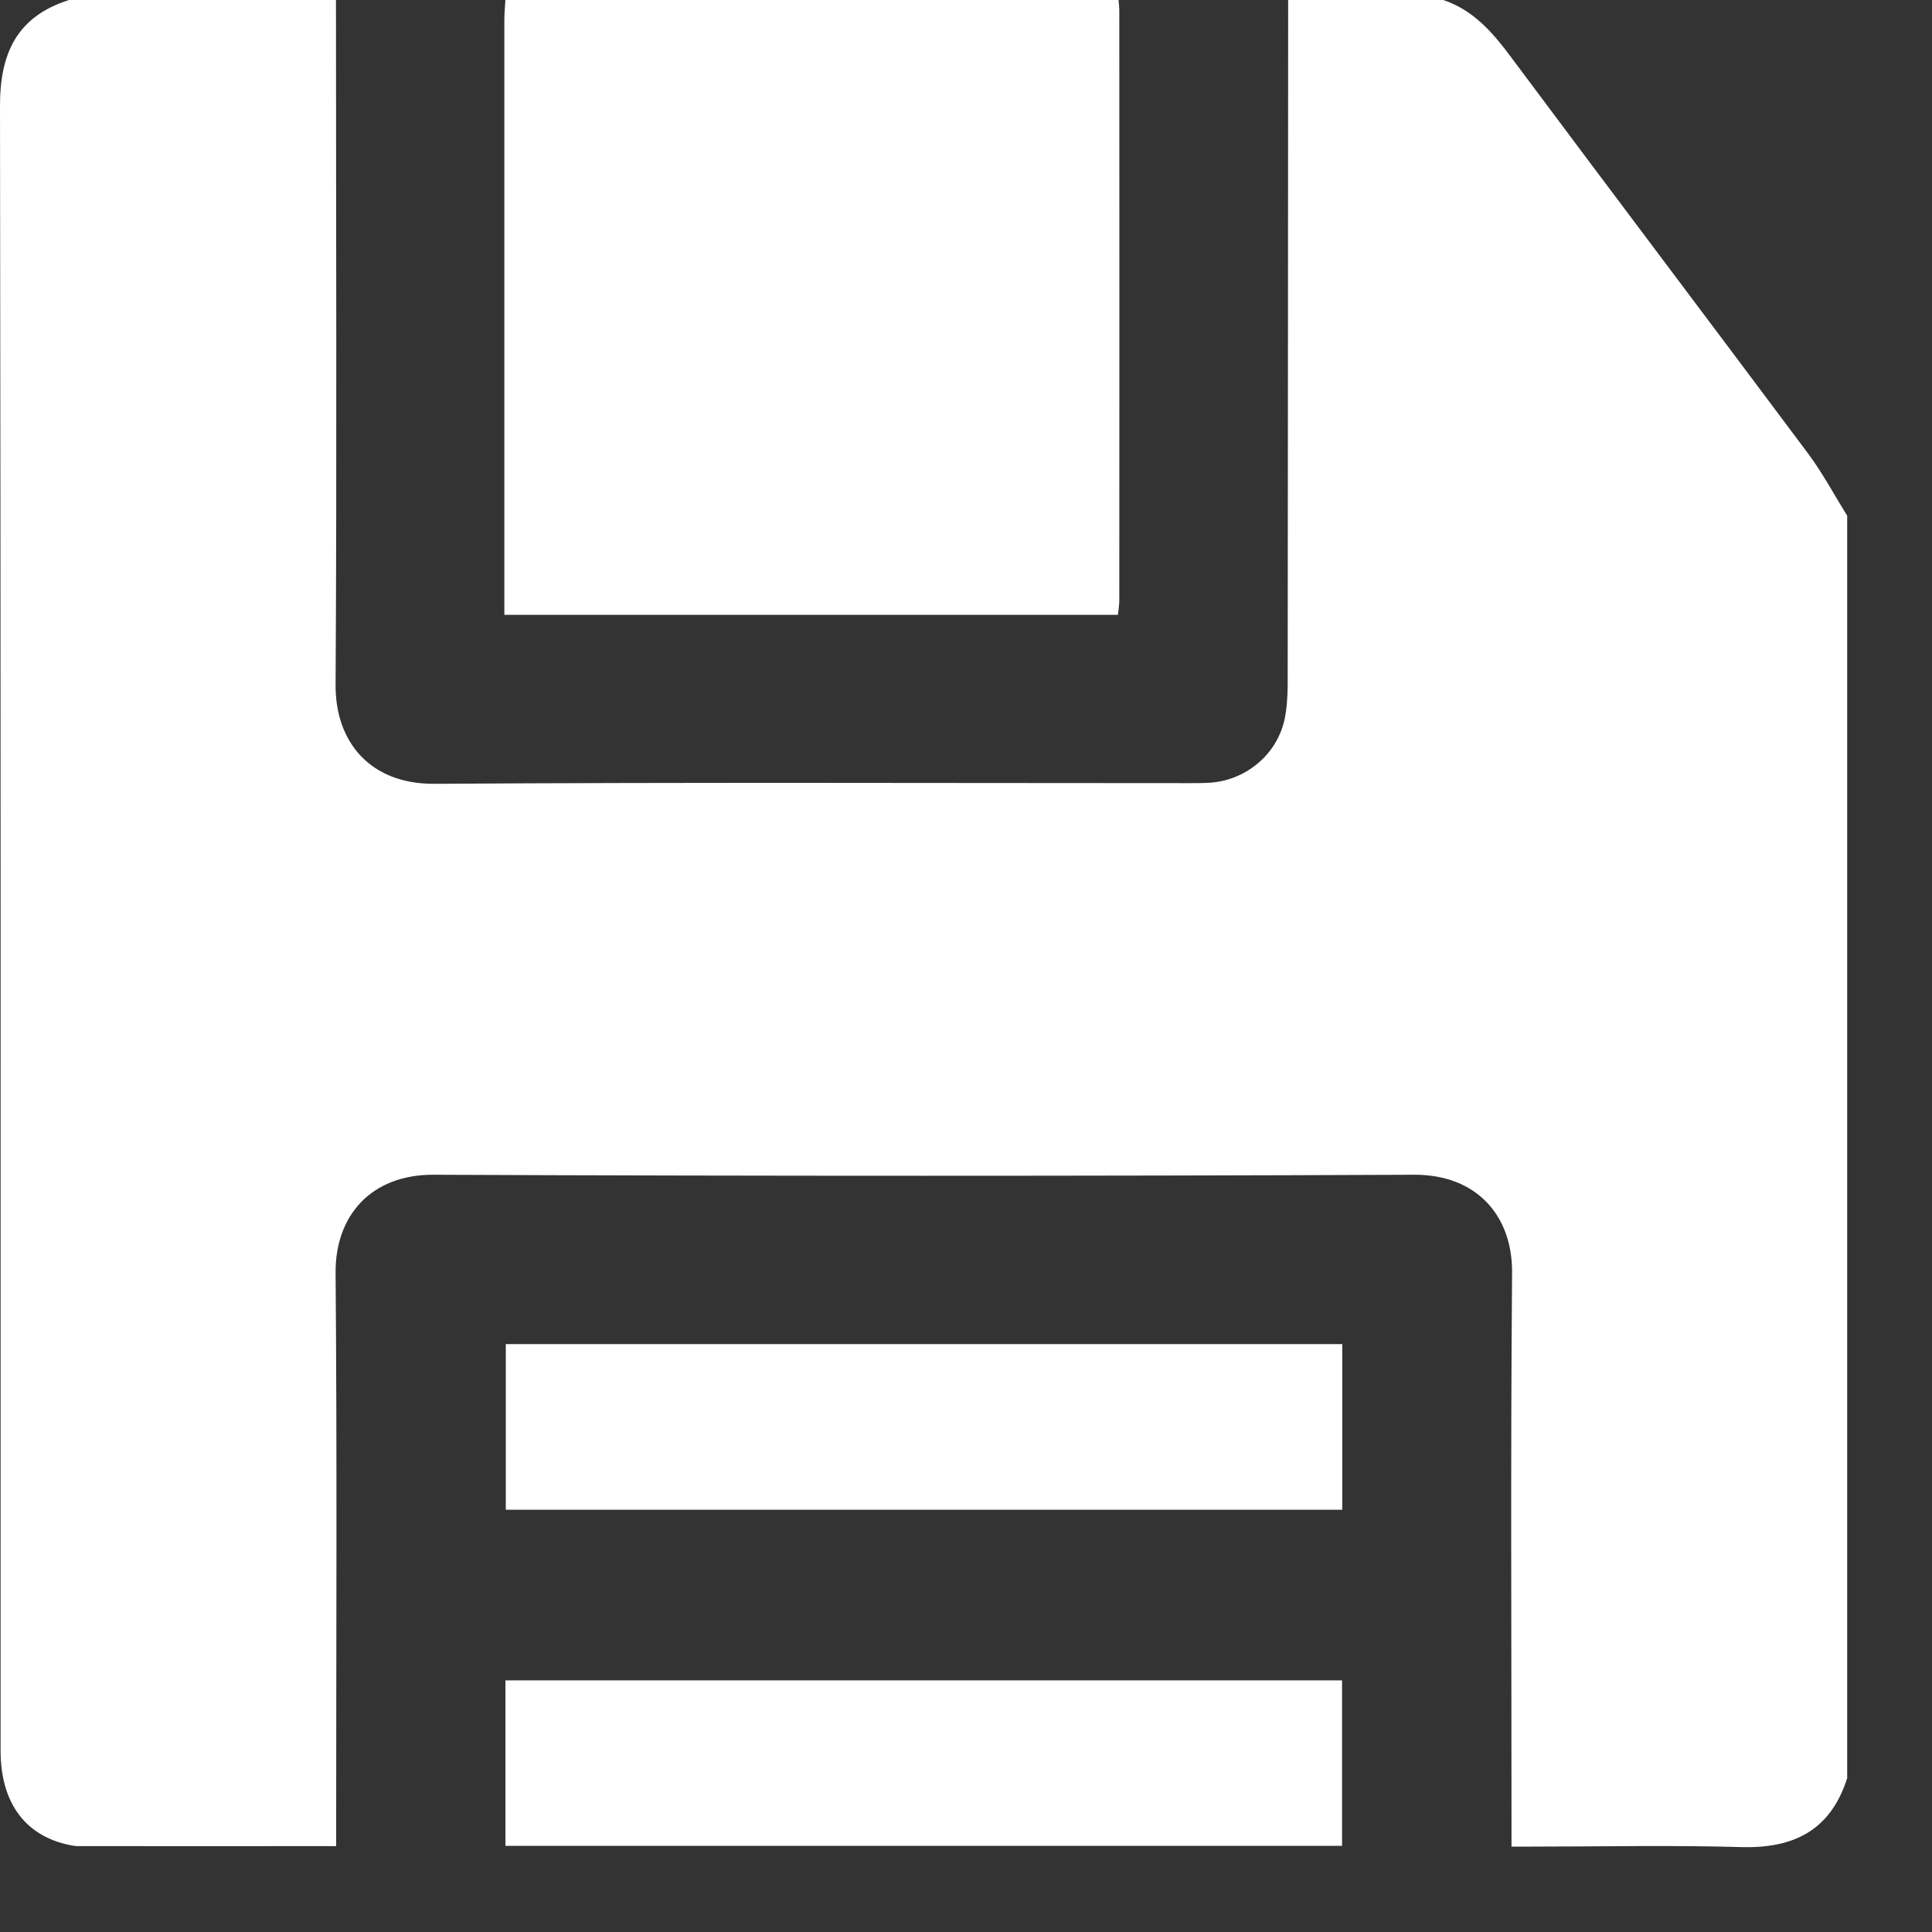 <svg width="20" height="20" viewBox="0 0 20 20" fill="none" xmlns="http://www.w3.org/2000/svg">
<rect x="0" y="0" width="20" height="20" fill="#333333" stroke="none"/>
<g clip-path="url(#clip0_605:1154)">
<path d="M13.335 0C13.87 0 14.405 0 14.94 0C15.256 0.105 15.456 0.341 15.648 0.599C16.669 1.969 17.699 3.331 18.721 4.7C18.87 4.901 18.989 5.125 19.122 5.339C19.122 9.695 19.122 14.051 19.122 18.407C18.951 18.946 18.57 19.137 18.023 19.121C17.302 19.1 16.58 19.116 15.858 19.116C15.792 19.116 15.726 19.116 15.647 19.116C15.647 19.018 15.647 18.945 15.647 18.871C15.647 16.974 15.637 15.076 15.653 13.178C15.659 12.577 15.277 12.158 14.641 12.161C11.256 12.175 7.871 12.175 4.487 12.161C3.849 12.158 3.469 12.577 3.474 13.178C3.49 15.082 3.48 16.986 3.48 18.89C3.48 18.961 3.48 19.033 3.48 19.111C2.571 19.111 1.688 19.112 0.806 19.111C0.769 19.111 0.732 19.102 0.695 19.094C0.249 18.992 0.006 18.649 0.006 18.121C0.006 12.447 0.009 6.772 3.2536e-06 1.098C-0.001 0.551 0.176 0.17 0.715 0C1.636 0 2.557 0 3.478 0C3.478 2.363 3.488 4.726 3.474 7.089C3.47 7.678 3.829 8.118 4.497 8.114C7.102 8.097 9.708 8.107 12.313 8.107C12.382 8.107 12.45 8.107 12.519 8.103C12.889 8.081 13.211 7.82 13.295 7.459C13.322 7.339 13.329 7.212 13.33 7.089C13.333 4.726 13.333 2.363 13.335 0Z" fill="white"/>
<path d="M5.232 0C7.348 0 9.463 0 11.579 0C11.582 0.037 11.587 0.074 11.587 0.111C11.588 2.145 11.588 4.179 11.587 6.213C11.587 6.261 11.579 6.309 11.573 6.365C9.457 6.365 7.352 6.365 5.221 6.365C5.221 6.283 5.221 6.21 5.221 6.138C5.221 4.16 5.221 2.182 5.221 0.204C5.221 0.136 5.228 0.068 5.232 0Z" fill="white"/>
<path d="M13.895 13.914C13.895 14.487 13.895 15.051 13.895 15.629C11.013 15.629 8.132 15.629 5.236 15.629C5.236 15.062 5.236 14.495 5.236 13.914C8.121 13.914 11.002 13.914 13.895 13.914Z" fill="white"/>
<path d="M5.232 19.108C5.232 18.536 5.232 17.973 5.232 17.395C8.118 17.395 10.998 17.395 13.893 17.395C13.893 17.964 13.893 18.532 13.893 19.108C11.005 19.108 8.124 19.108 5.232 19.108Z" fill="white"/>
</g>
<defs>
<clipPath id="clip0_605:1154">
<rect width="19.122" height="19.122" fill="white"/>
</clipPath>
</defs>
</svg>
